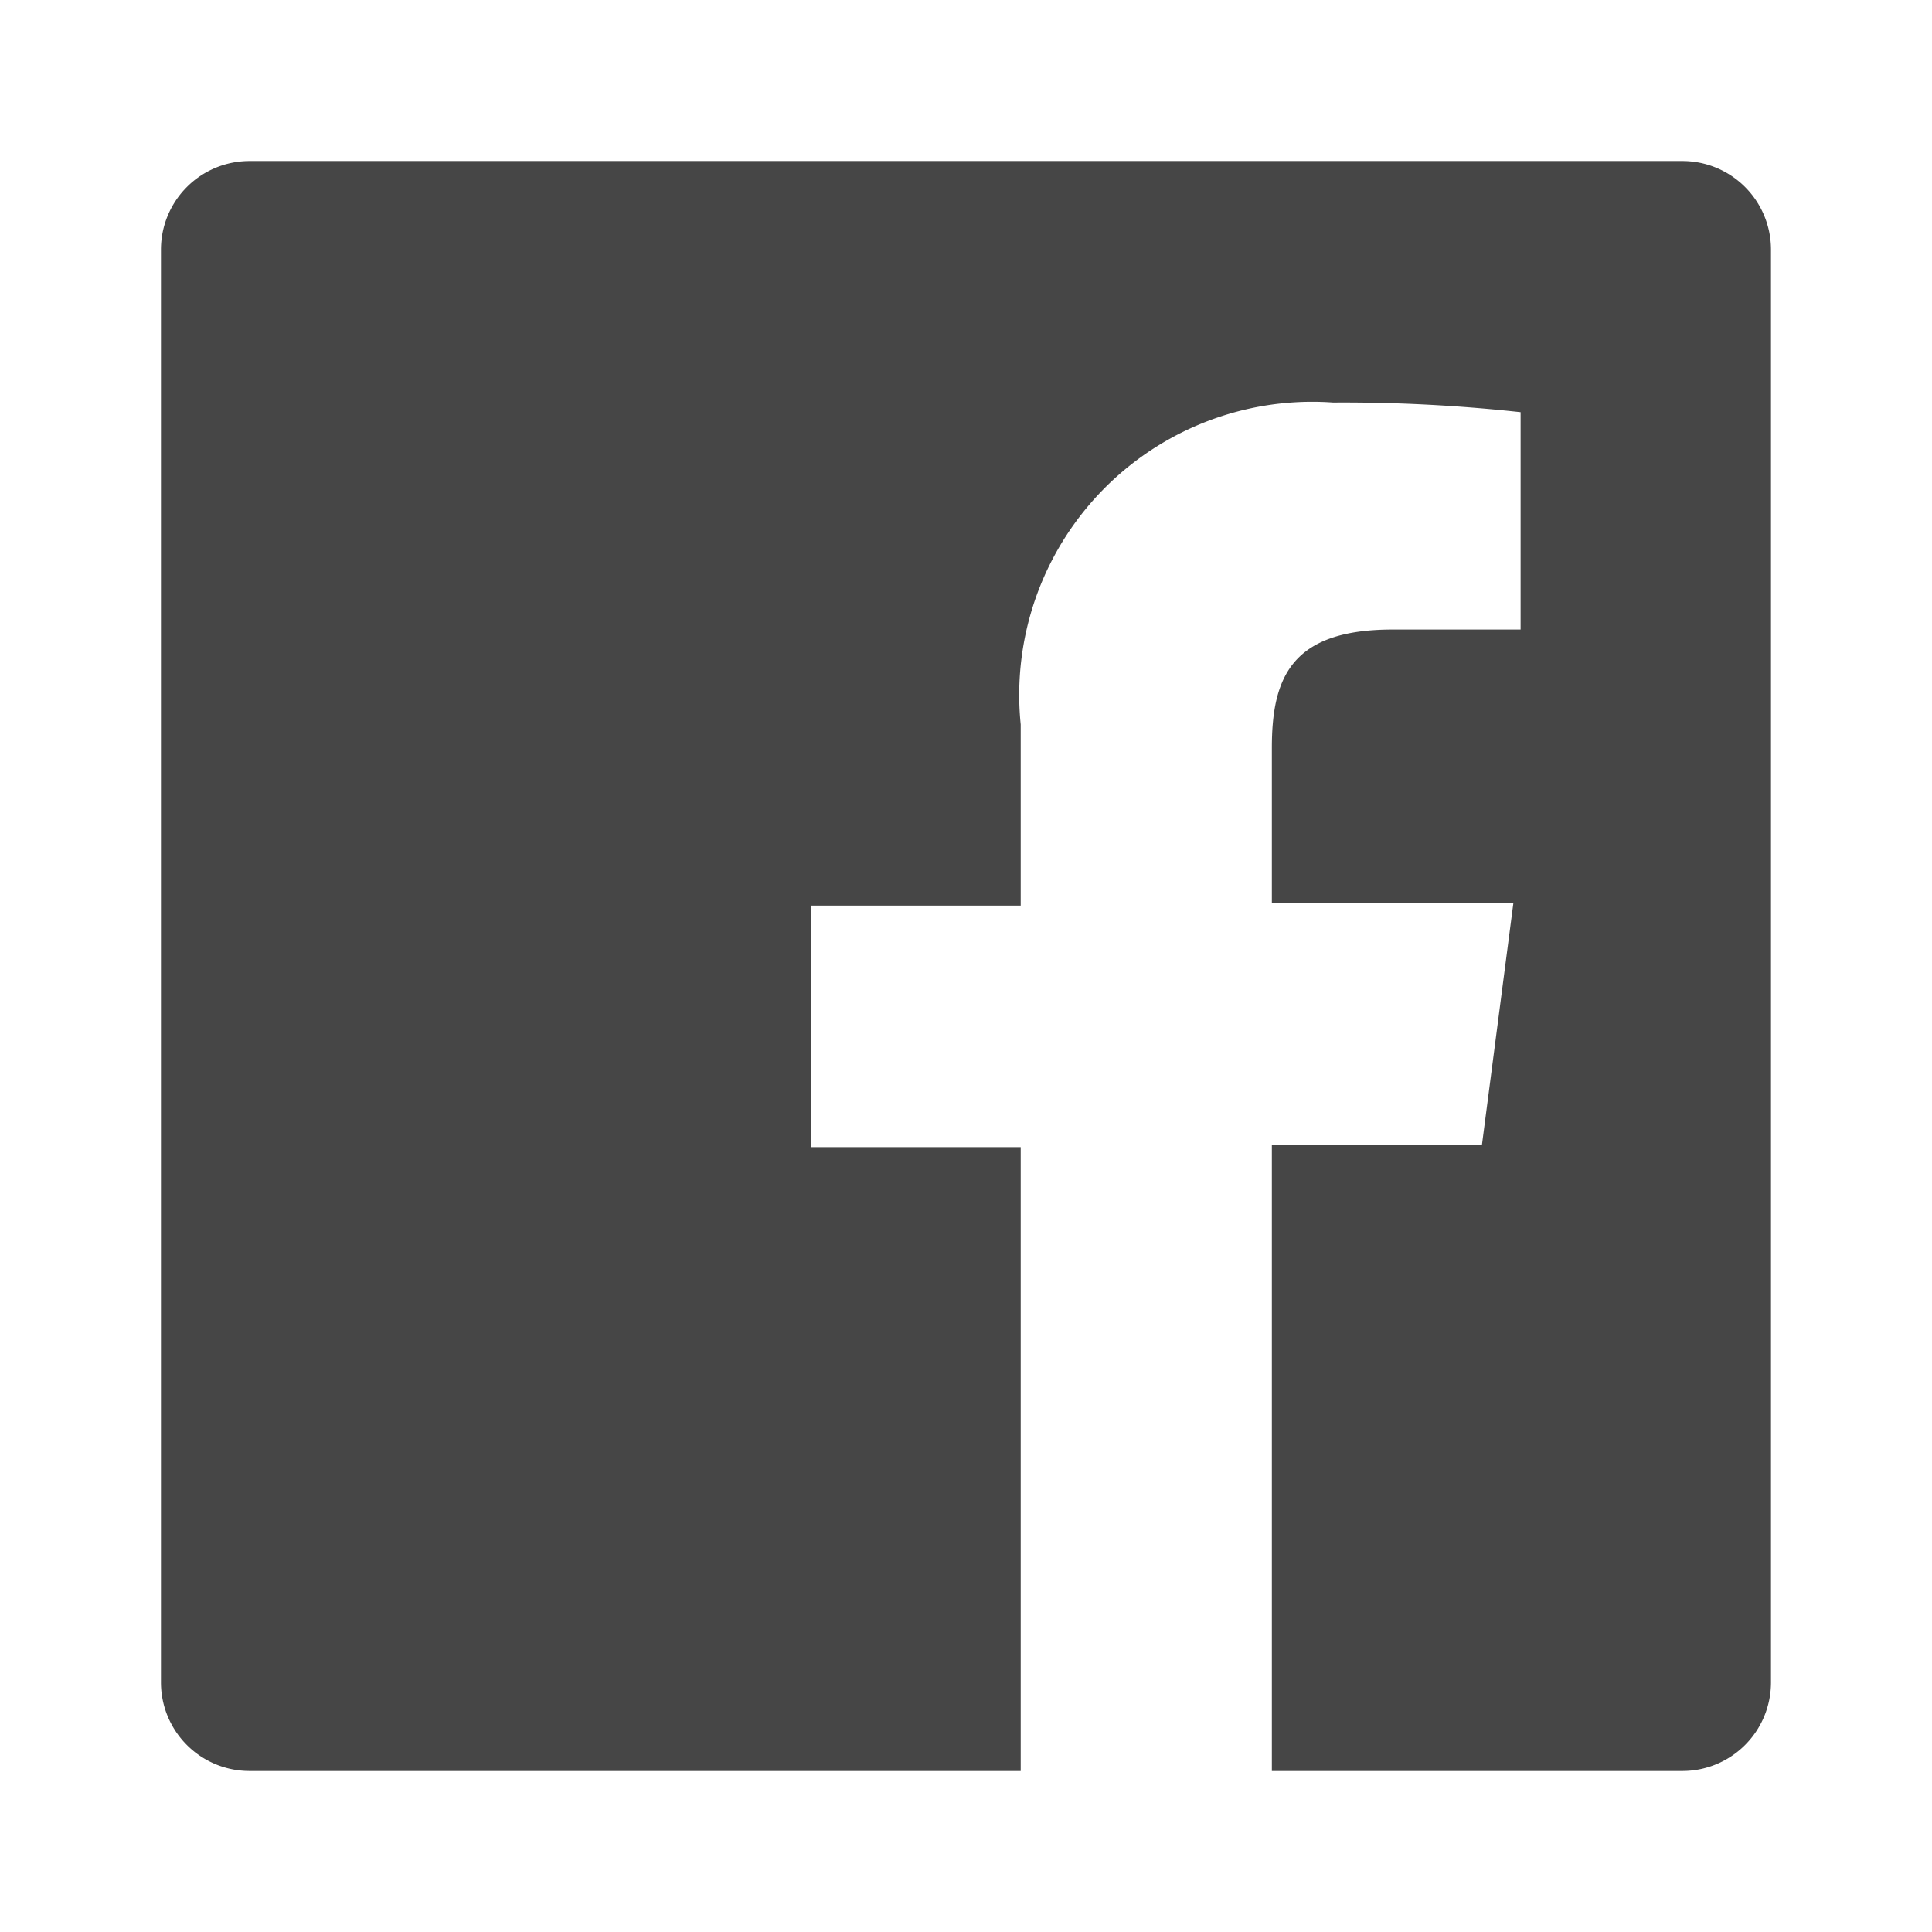 <svg width="32" height="32" fill="none" xmlns="http://www.w3.org/2000/svg"><path d="M27.866 2.667H4.133a1.467 1.467 0 00-1.467 1.466v23.734a1.467 1.467 0 001.467 1.466h12.773V19h-3.467v-4h3.467v-3a4.855 4.855 0 015.173-5.333 27.011 27.011 0 013.107.16v3.6h-2.12c-1.68 0-2 .8-2 1.96v2.573h4l-.52 4h-3.48v10.373h6.8a1.467 1.467 0 001.467-1.466V4.133a1.467 1.467 0 00-1.467-1.466z" fill="#464646"/></svg>